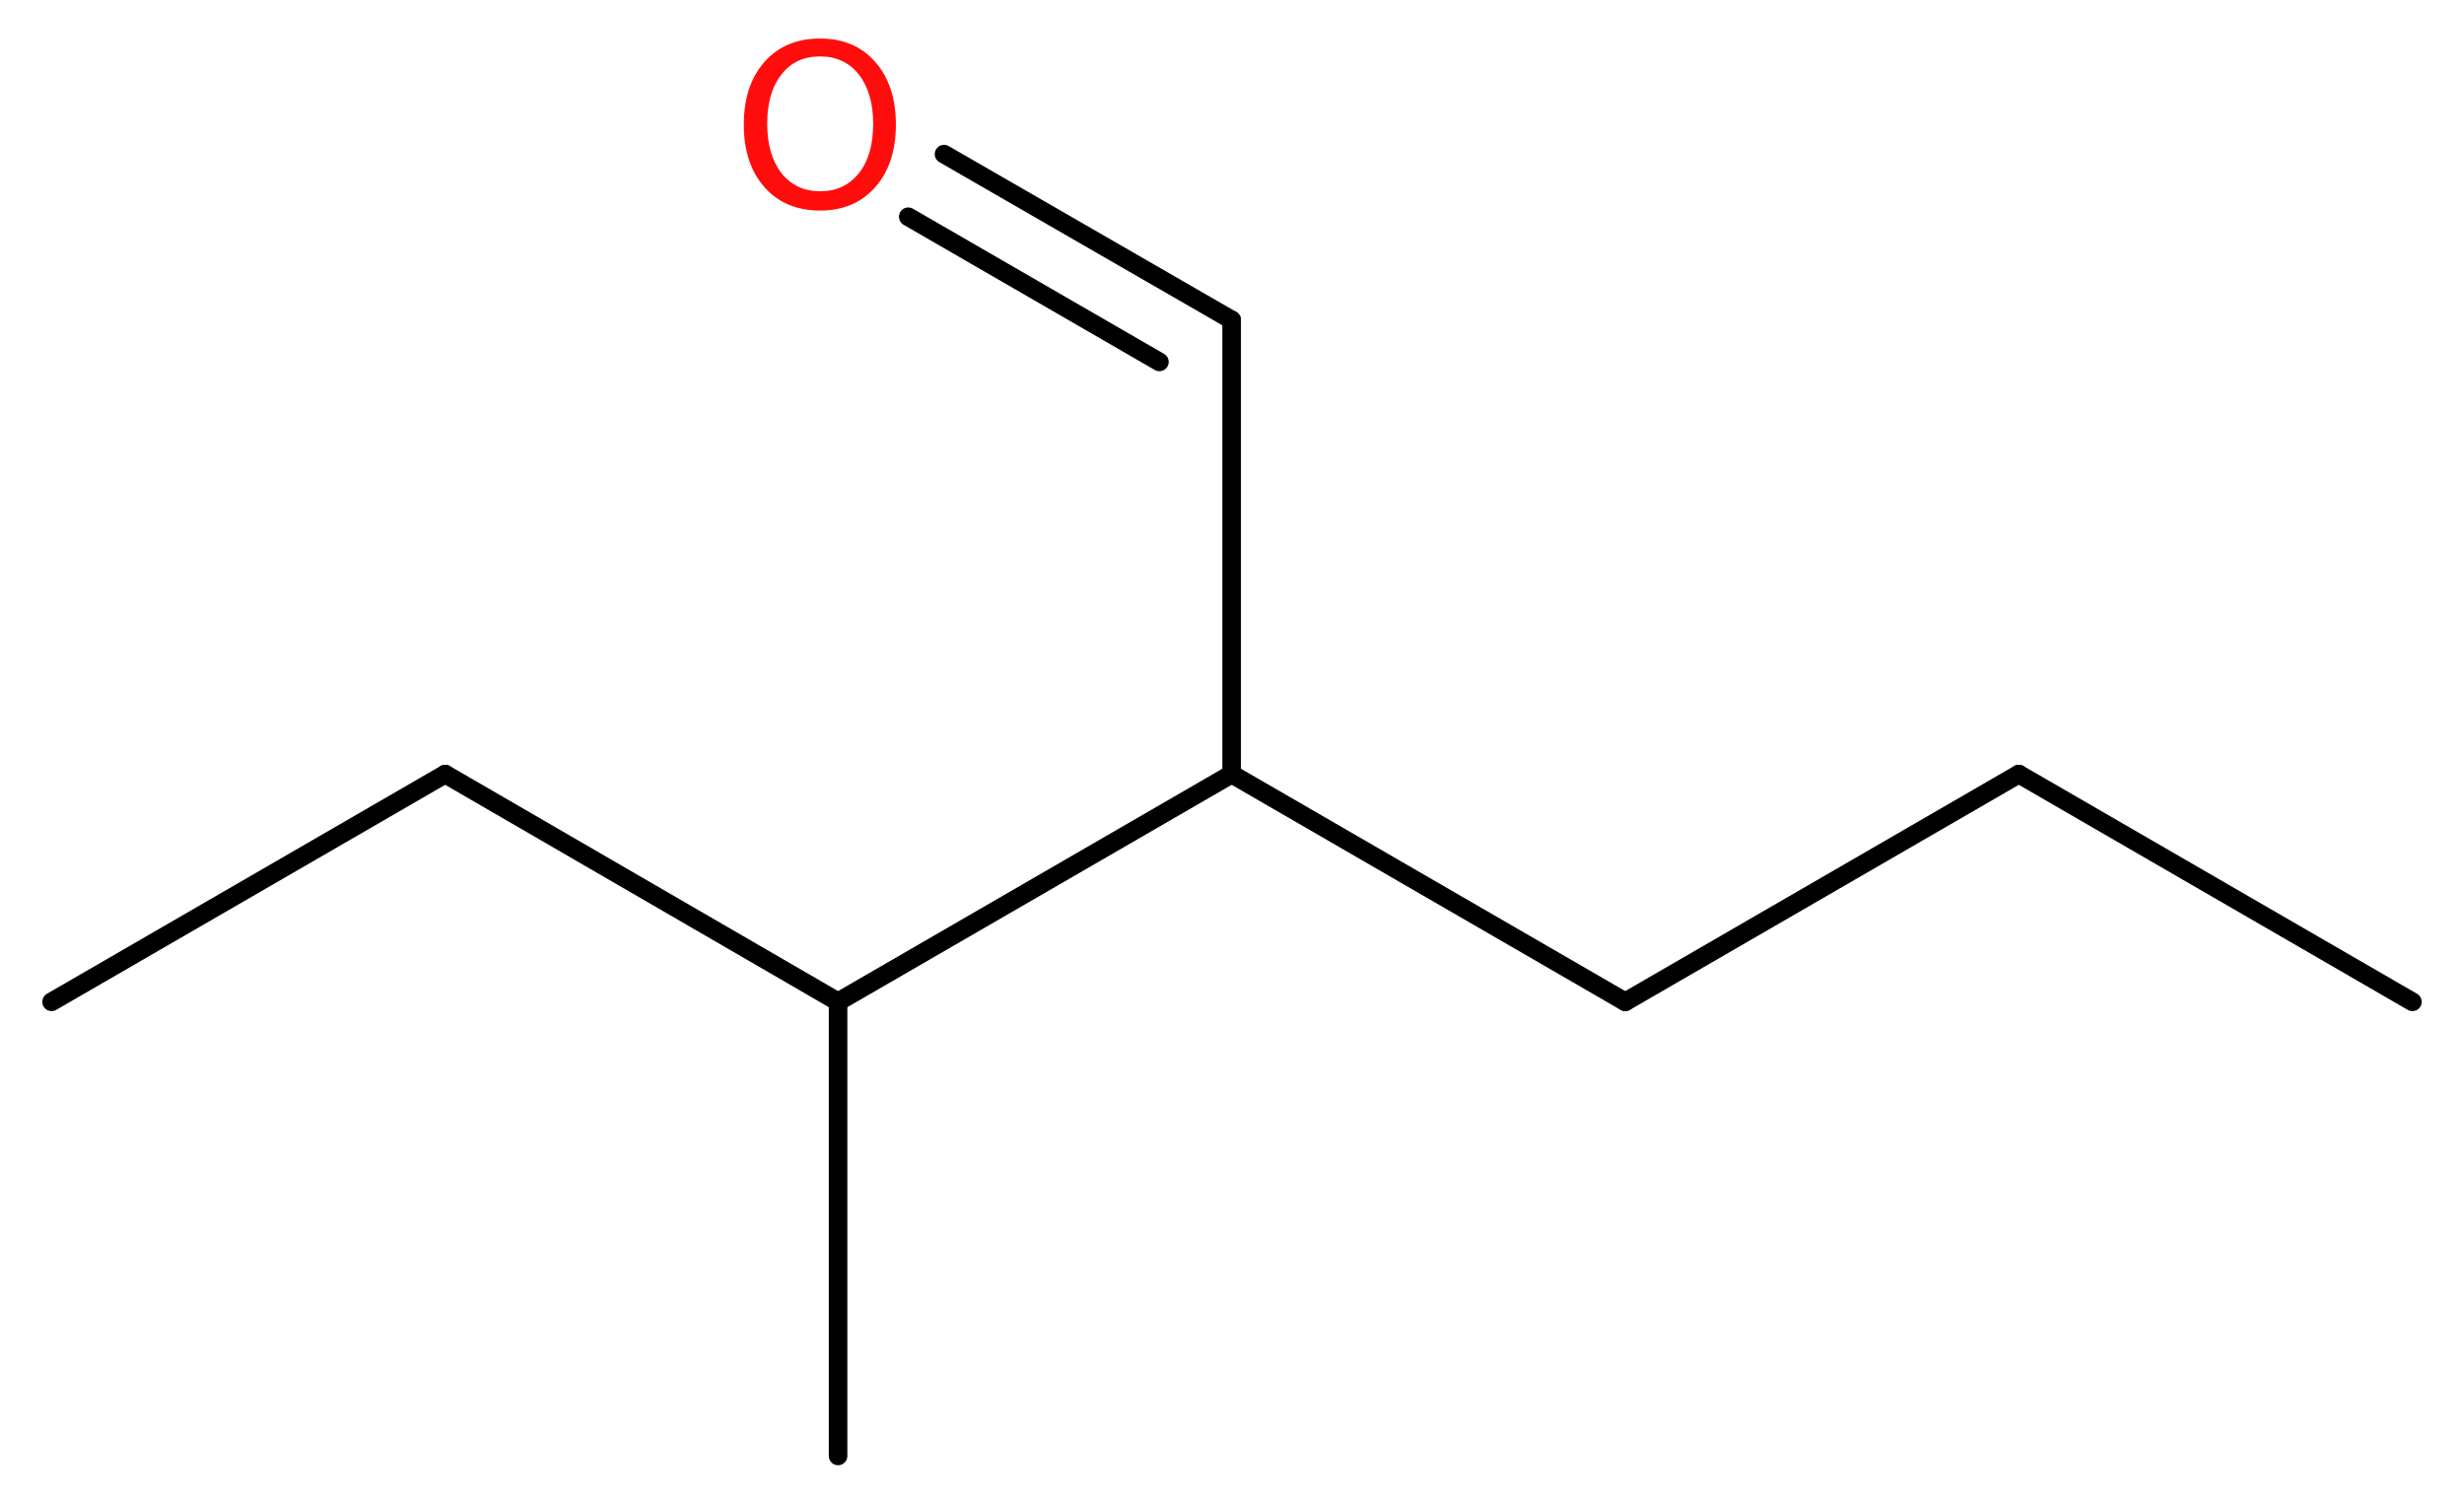<?xml version='1.0' encoding='UTF-8'?>
<!DOCTYPE svg PUBLIC "-//W3C//DTD SVG 1.1//EN" "http://www.w3.org/Graphics/SVG/1.1/DTD/svg11.dtd">
<svg version='1.2' xmlns='http://www.w3.org/2000/svg' xmlns:xlink='http://www.w3.org/1999/xlink' width='35.81mm' height='21.86mm' viewBox='0 0 35.81 21.86'>
  <desc>Generated by the Chemistry Development Kit (http://github.com/cdk)</desc>
  <g stroke-linecap='round' stroke-linejoin='round' stroke='#000000' stroke-width='.27' fill='#FF0D0D'>
    <rect x='.0' y='.0' width='36.0' height='22.0' fill='#FFFFFF' stroke='none'/>
    <g id='mol1' class='mol'>
      <line id='mol1bnd1' class='bond' x1='35.06' y1='14.56' x2='29.34' y2='11.25'/>
      <line id='mol1bnd2' class='bond' x1='29.34' y1='11.25' x2='23.62' y2='14.56'/>
      <line id='mol1bnd3' class='bond' x1='23.62' y1='14.56' x2='17.9' y2='11.25'/>
      <line id='mol1bnd4' class='bond' x1='17.9' y1='11.25' x2='17.9' y2='4.65'/>
      <g id='mol1bnd5' class='bond'>
        <line x1='17.9' y1='4.65' x2='13.72' y2='2.24'/>
        <line x1='16.85' y1='5.26' x2='13.2' y2='3.15'/>
      </g>
      <line id='mol1bnd6' class='bond' x1='17.9' y1='11.25' x2='12.18' y2='14.56'/>
      <line id='mol1bnd7' class='bond' x1='12.18' y1='14.56' x2='12.18' y2='21.16'/>
      <line id='mol1bnd8' class='bond' x1='12.18' y1='14.56' x2='6.47' y2='11.25'/>
      <line id='mol1bnd9' class='bond' x1='6.47' y1='11.25' x2='.75' y2='14.56'/>
      <path id='mol1atm6' class='atom' d='M11.92 .82q-.36 .0 -.56 .26q-.21 .26 -.21 .72q.0 .45 .21 .72q.21 .26 .56 .26q.35 .0 .56 -.26q.21 -.26 .21 -.72q.0 -.45 -.21 -.72q-.21 -.26 -.56 -.26zM11.92 .56q.5 .0 .8 .34q.3 .34 .3 .91q.0 .57 -.3 .91q-.3 .34 -.8 .34q-.51 .0 -.81 -.34q-.3 -.34 -.3 -.91q.0 -.57 .3 -.91q.3 -.34 .81 -.34z' stroke='none'/>
    </g>
  </g>
</svg>
